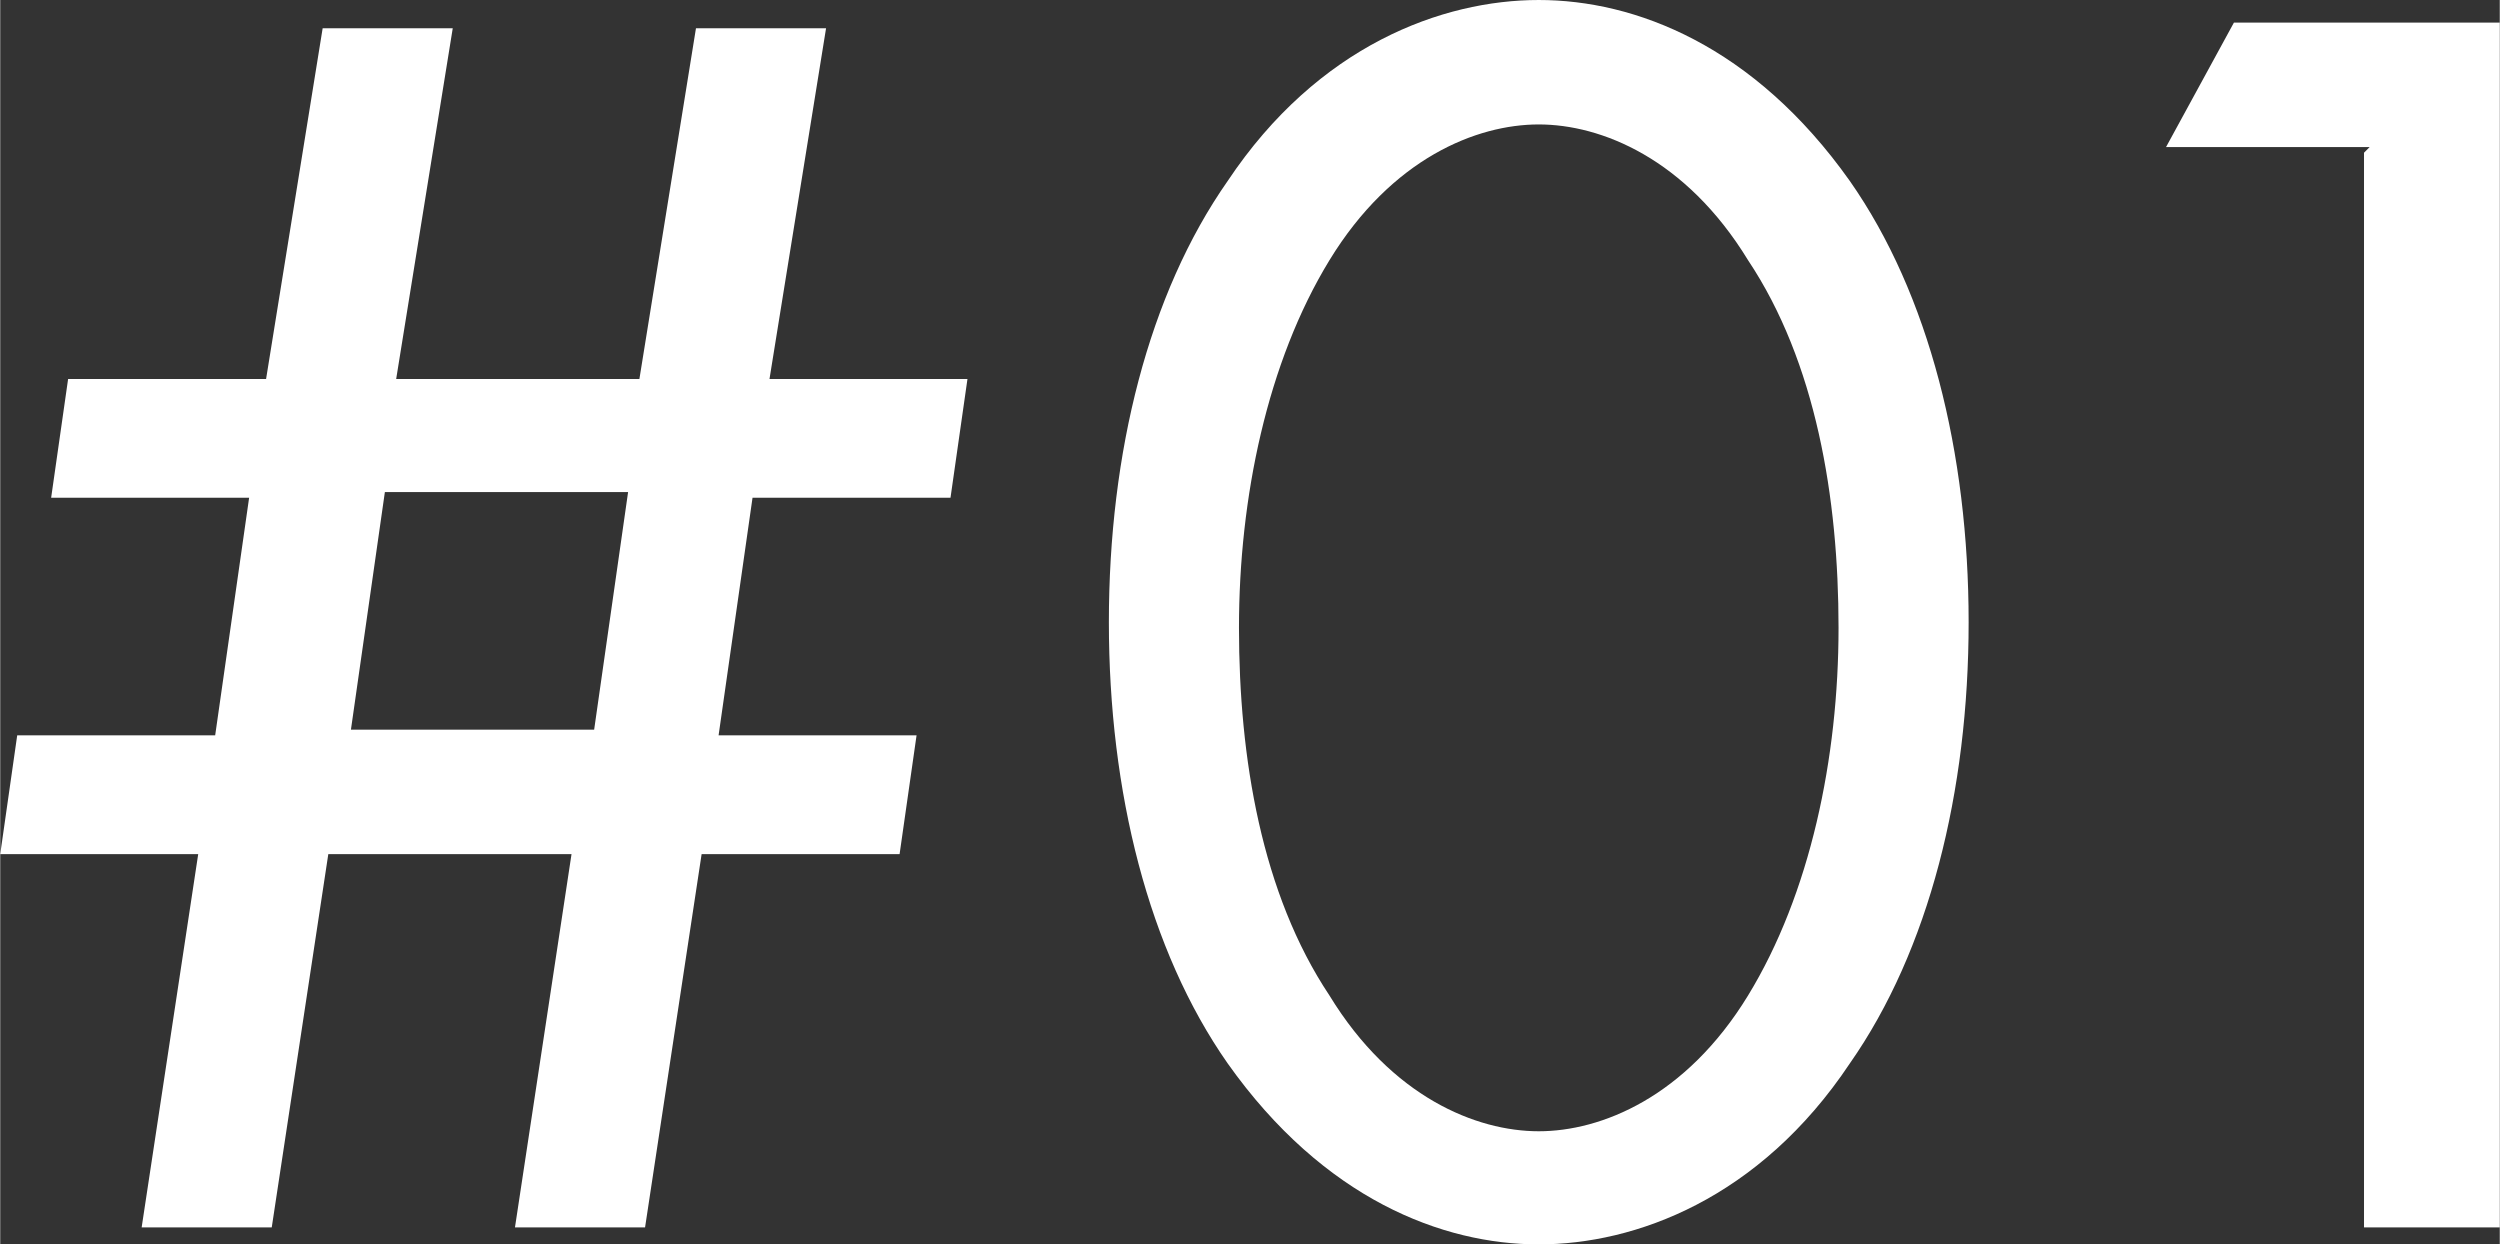 <?xml version="1.0" encoding="UTF-8"?>
<svg id="a" xmlns="http://www.w3.org/2000/svg" width="15.59mm" height="7.76mm" viewBox="0 0 44.19 22">
  <rect x="0" y="0" width="44.19" height="22" fill="#333333" stroke="none"/>
  <path d="M9.1,21.7l1-6.6h-4.3l-1,6.6h-2.3l1-6.6H0l.3-2.1h3.5l.6-4.2H.9l.3-2.1h3.5L5.7.5h2.3l-1,6.2h4.3l1-6.2h2.3l-1,6.2h3.5l-.3,2.1h-3.5l-.6,4.2h3.5l-.3,2.1h-3.5l-1,6.6h-2.3ZM11.1,8.7h-4.3l-.6,4.2h4.3s.6-4.2.6-4.2Z" fill="#fff"/>
  <path d="M21.7,18.8c-1.4-2-2.1-4.8-2.1-7.8s.7-5.8,2.1-7.8c1.6-2.4,3.8-3.2,5.5-3.2s3.8.8,5.5,3.2c1.4,2,2.1,4.8,2.1,7.8s-.7,5.8-2.1,7.8c-1.6,2.4-3.8,3.2-5.5,3.2s-3.8-.8-5.5-3.2ZM23.5,4.6c-1.1,1.8-1.6,4.2-1.6,6.5s.4,4.7,1.6,6.5c1.1,1.8,2.6,2.4,3.7,2.4s2.6-.6,3.7-2.4c1.1-1.8,1.6-4.2,1.6-6.5s-.4-4.7-1.6-6.5c-1.1-1.8-2.6-2.4-3.7-2.4s-2.6.6-3.7,2.4Z" fill="#fff"/>
  <path d="M41.89,2.6h-3.6l1.2-2.2h4.7v21.3h-2.4V2.7h0l.1-.1Z" fill="#fff"/>
</svg>